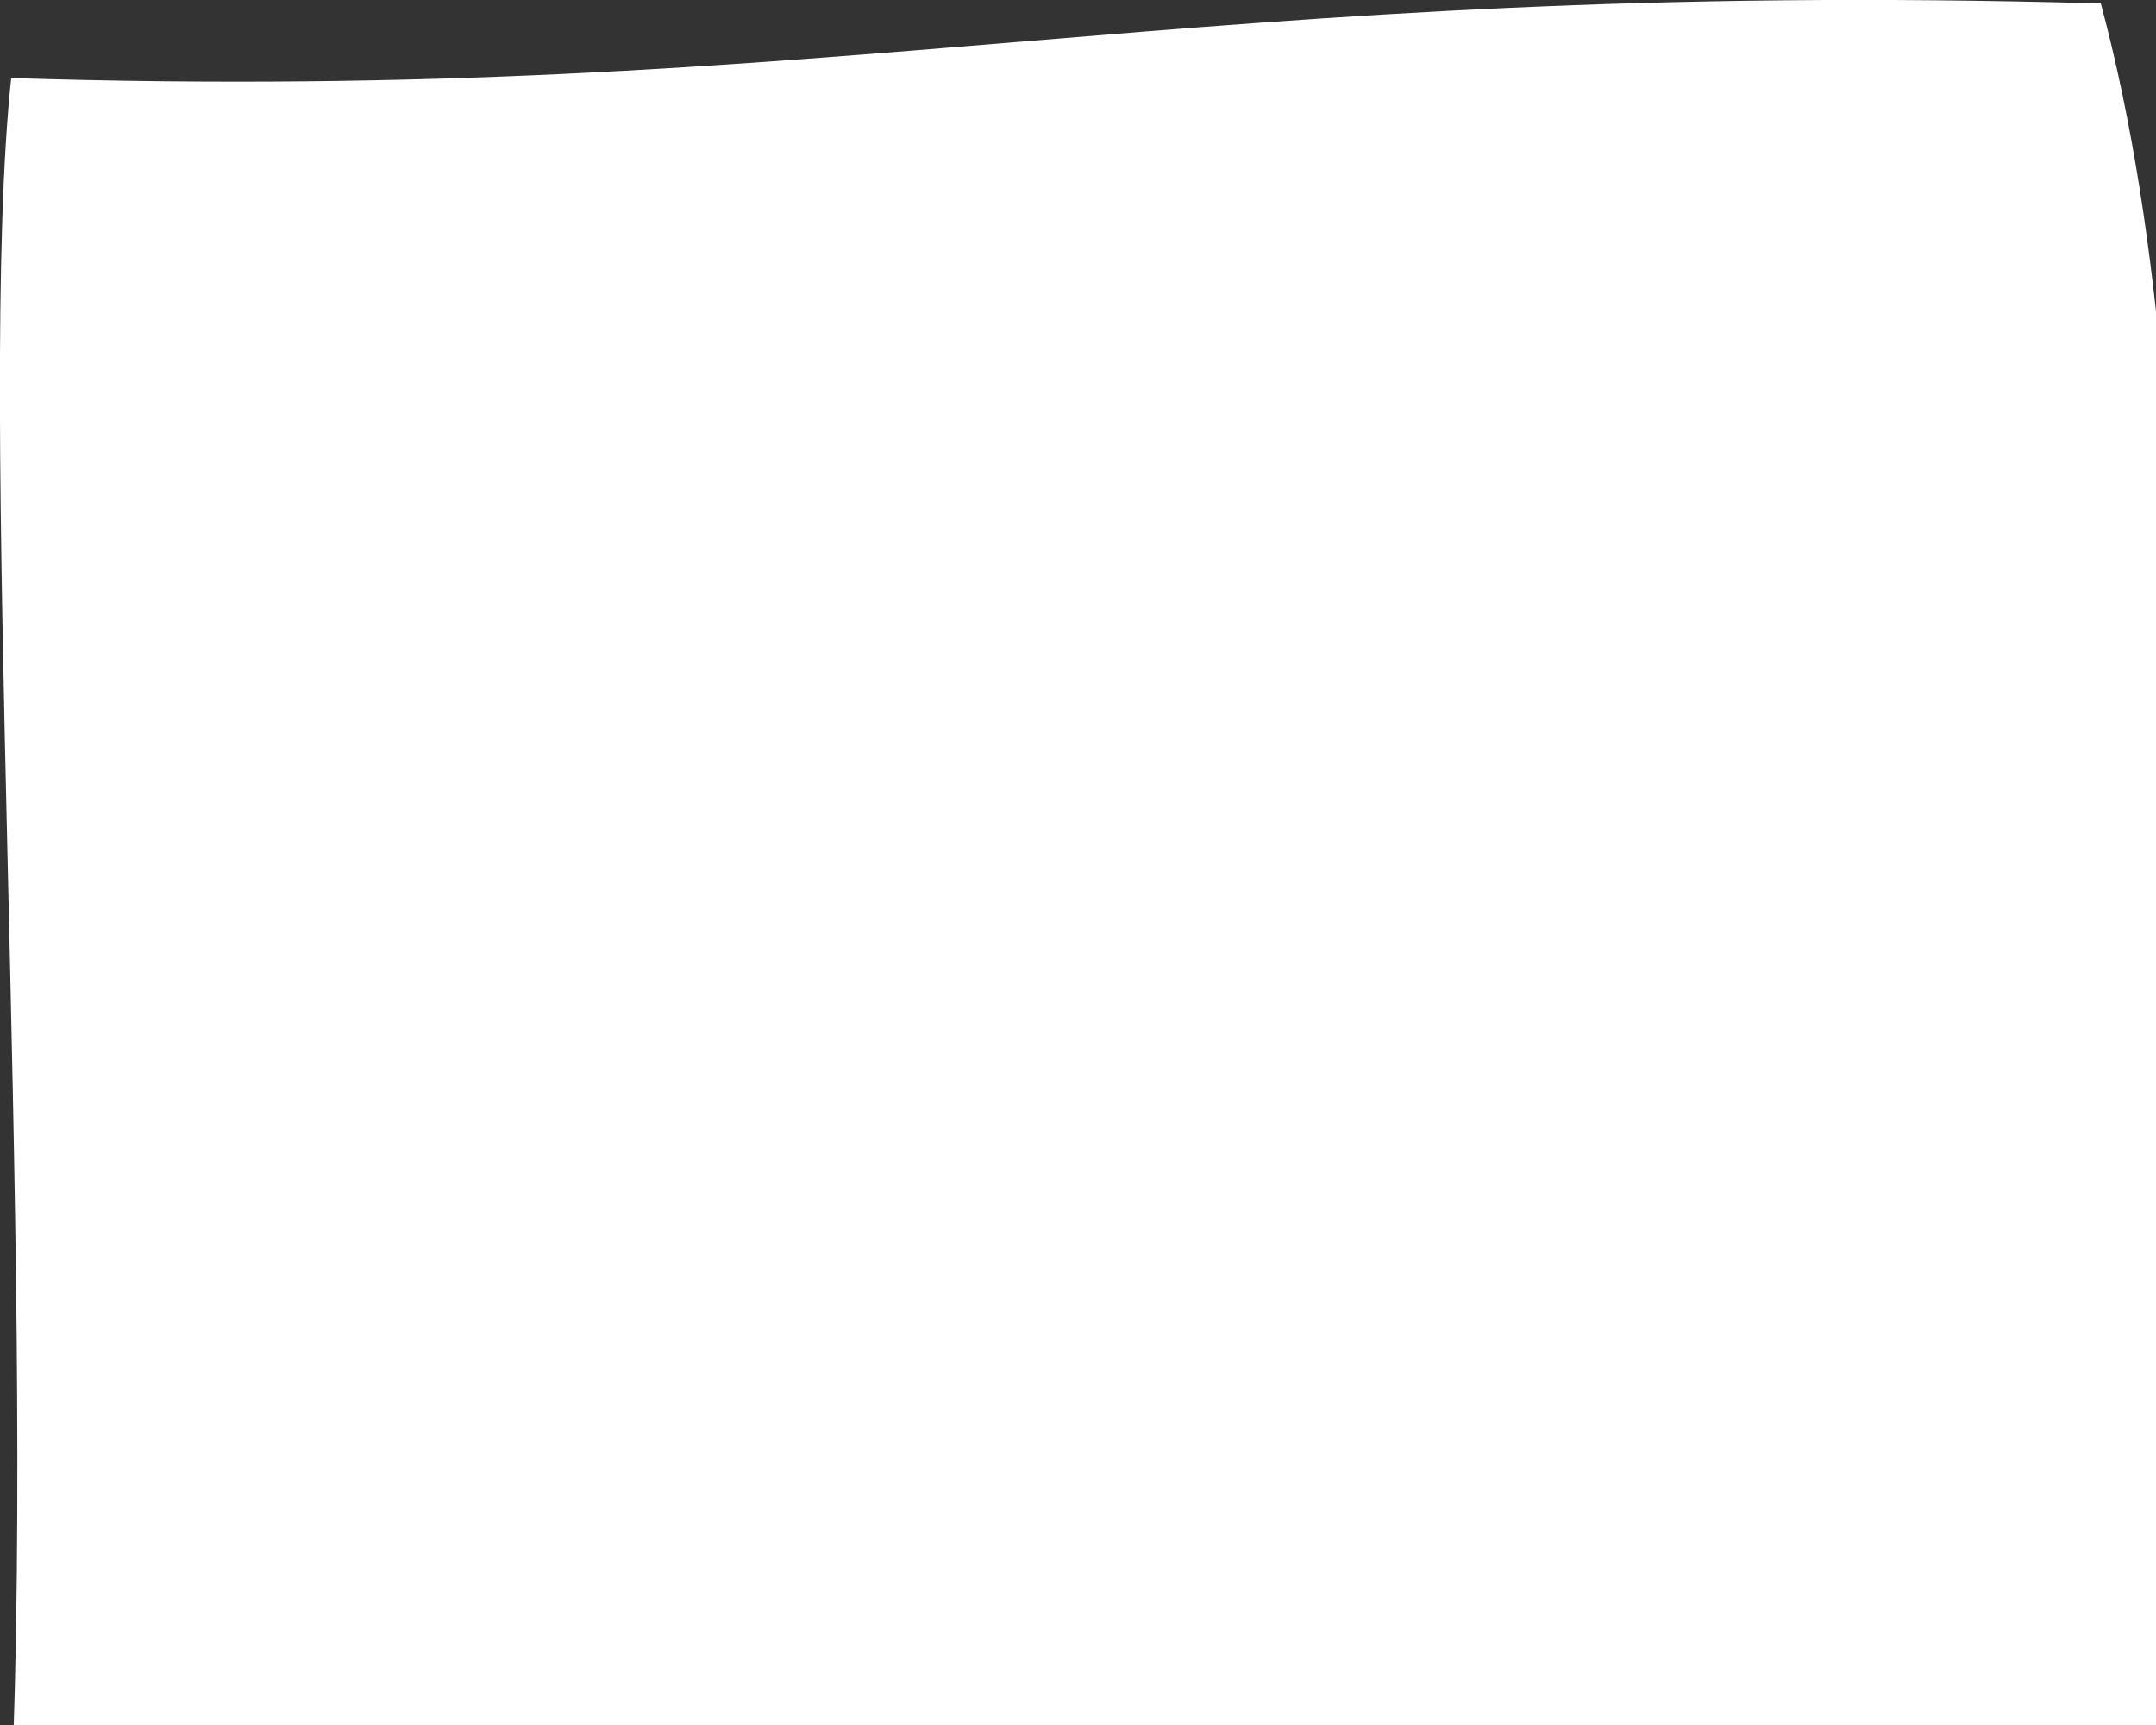 <?xml version="1.0" encoding="utf-8"?>
<!-- Generator: Adobe Illustrator 15.0.2, SVG Export Plug-In  -->
<!DOCTYPE svg PUBLIC "-//W3C//DTD SVG 1.1//EN" "http://www.w3.org/Graphics/SVG/1.1/DTD/svg11.dtd">
<svg version="1.1"
	 xmlns="http://www.w3.org/2000/svg" xmlns:xlink="http://www.w3.org/1999/xlink" xmlns:a="http://ns.adobe.com/AdobeSVGViewerExtensions/3.0/"
	 x="0px" y="0px" width="5px" height="4px" viewBox="0 0 5 4" overflow="visible" enable-background="new 0 0 5 4"
	 xml:space="preserve">
<rect x="0" y="0" width="5" height="4" fill="#333333" stroke="none"/>
<defs>
</defs>
<path fill-rule="evenodd" clip-rule="evenodd" fill="#FFFFFF" d="M4.872,0.008c0.293,1.091,0.135,2.634,0.174,3.979
	c-0.57,0.354-1.754,0.094-2.597,0.174c-0.972-0.106-1.882,0.18-2.423,0c0.057-1.301-0.081-3.223,0-3.98
	C1.976,0.242,2.761-0.052,4.872,0.008z"/>
</svg>
